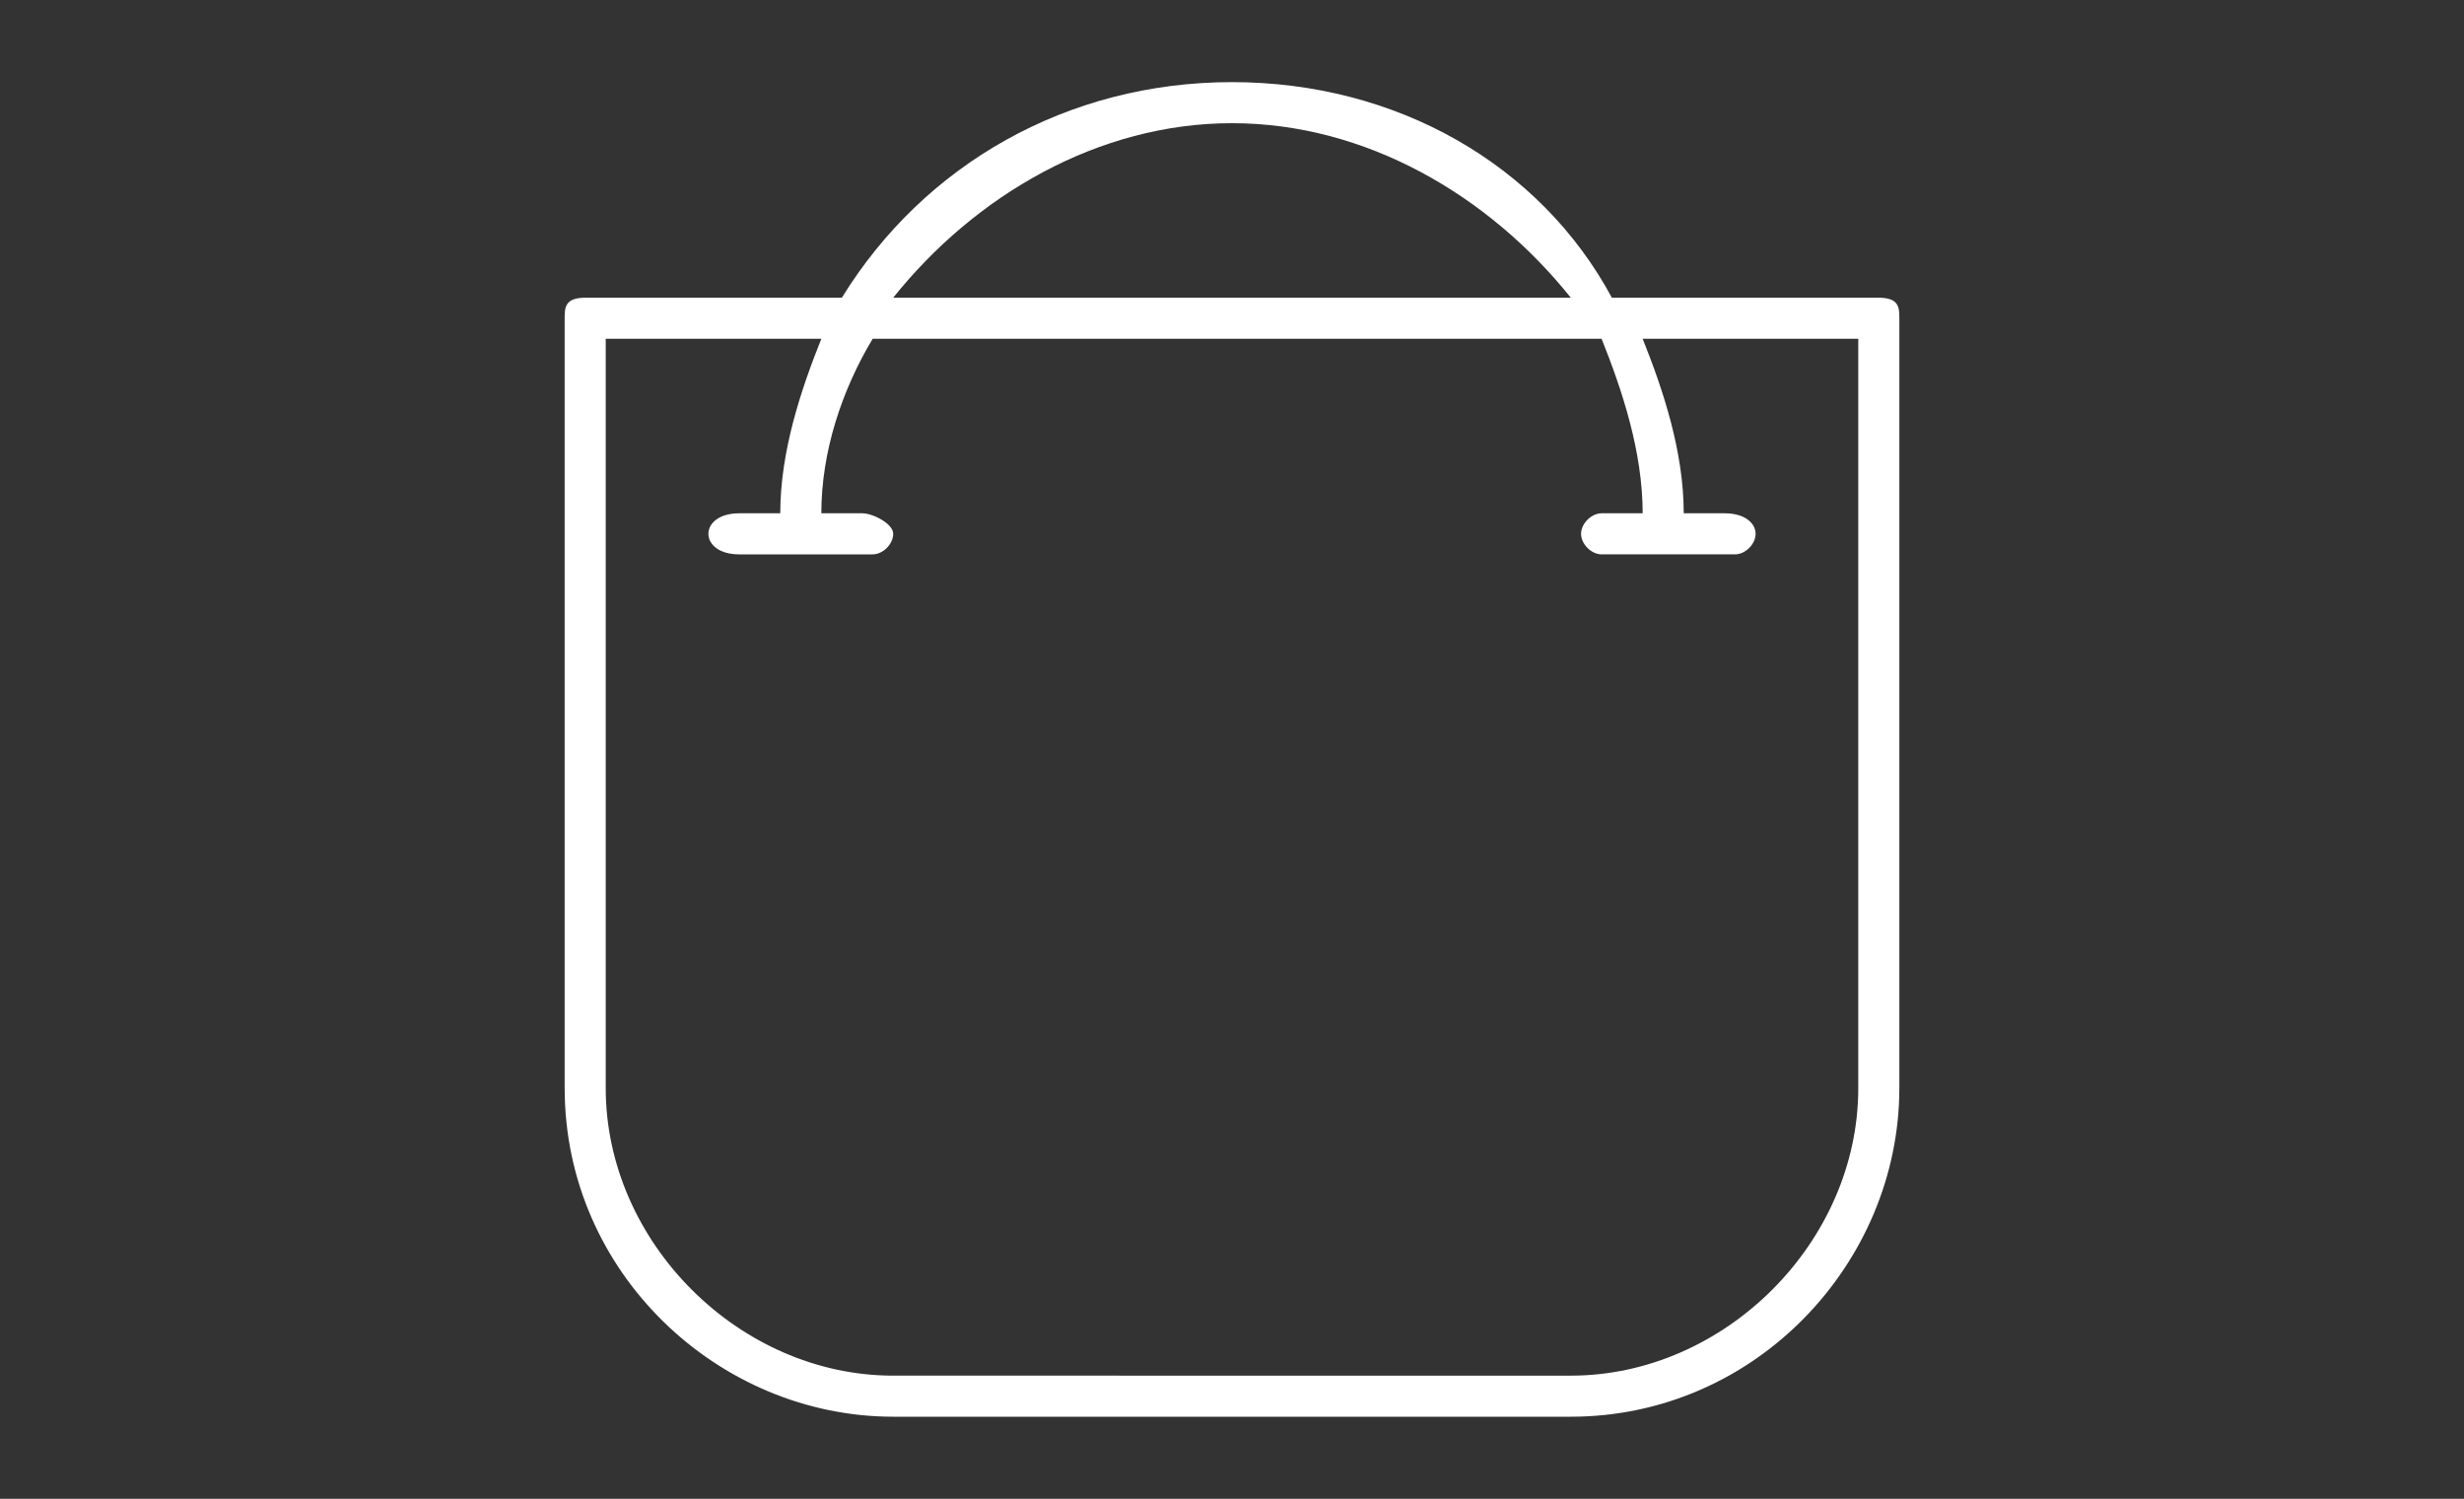 <?xml version="1.0" encoding="UTF-8"?> <!-- Generator: Adobe Illustrator 24.0.1, SVG Export Plug-In . SVG Version: 6.00 Build 0) --> <svg xmlns="http://www.w3.org/2000/svg" xmlns:xlink="http://www.w3.org/1999/xlink" id="Layer_1" x="0px" y="0px" viewBox="0 0 24 14.6" style="enable-background:new 0 0 24 14.6;" xml:space="preserve"><rect x="0" y="0" width="24" height="14.6" fill="#333333" stroke="none"/> <style type="text/css"> .st0{fill:#FFFFFF;} </style> <g> <path class="st0" d="M18.3,2.9h-2.6C15,1.6,13.6,0.8,12,0.8S9,1.6,8.2,2.9H5.7C5.5,2.9,5.5,3,5.5,3.1v7.5c0,1.8,1.5,3.2,3.2,3.2 h6.6c1.8,0,3.2-1.5,3.2-3.2V3.1C18.5,3,18.5,2.9,18.3,2.9z M12,1.2c1.3,0,2.5,0.7,3.3,1.7H8.7C9.5,1.9,10.7,1.2,12,1.2z M18.1,10.6 c0,1.5-1.3,2.8-2.8,2.8H8.7c-1.5,0-2.8-1.3-2.8-2.8V3.3H8C7.8,3.8,7.6,4.4,7.6,5H7.2C7,5,6.9,5.1,6.9,5.2S7,5.4,7.2,5.4h1.3 c0.1,0,0.2-0.1,0.2-0.2S8.5,5,8.4,5H8c0-0.6,0.2-1.2,0.5-1.7h7.1C15.8,3.8,16,4.4,16,5h-0.4c-0.1,0-0.2,0.1-0.2,0.2 s0.1,0.2,0.2,0.2h1.3c0.1,0,0.2-0.1,0.2-0.2S17,5,16.8,5h-0.4c0-0.6-0.2-1.2-0.4-1.7h2.1V10.6z"></path> </g> </svg> 